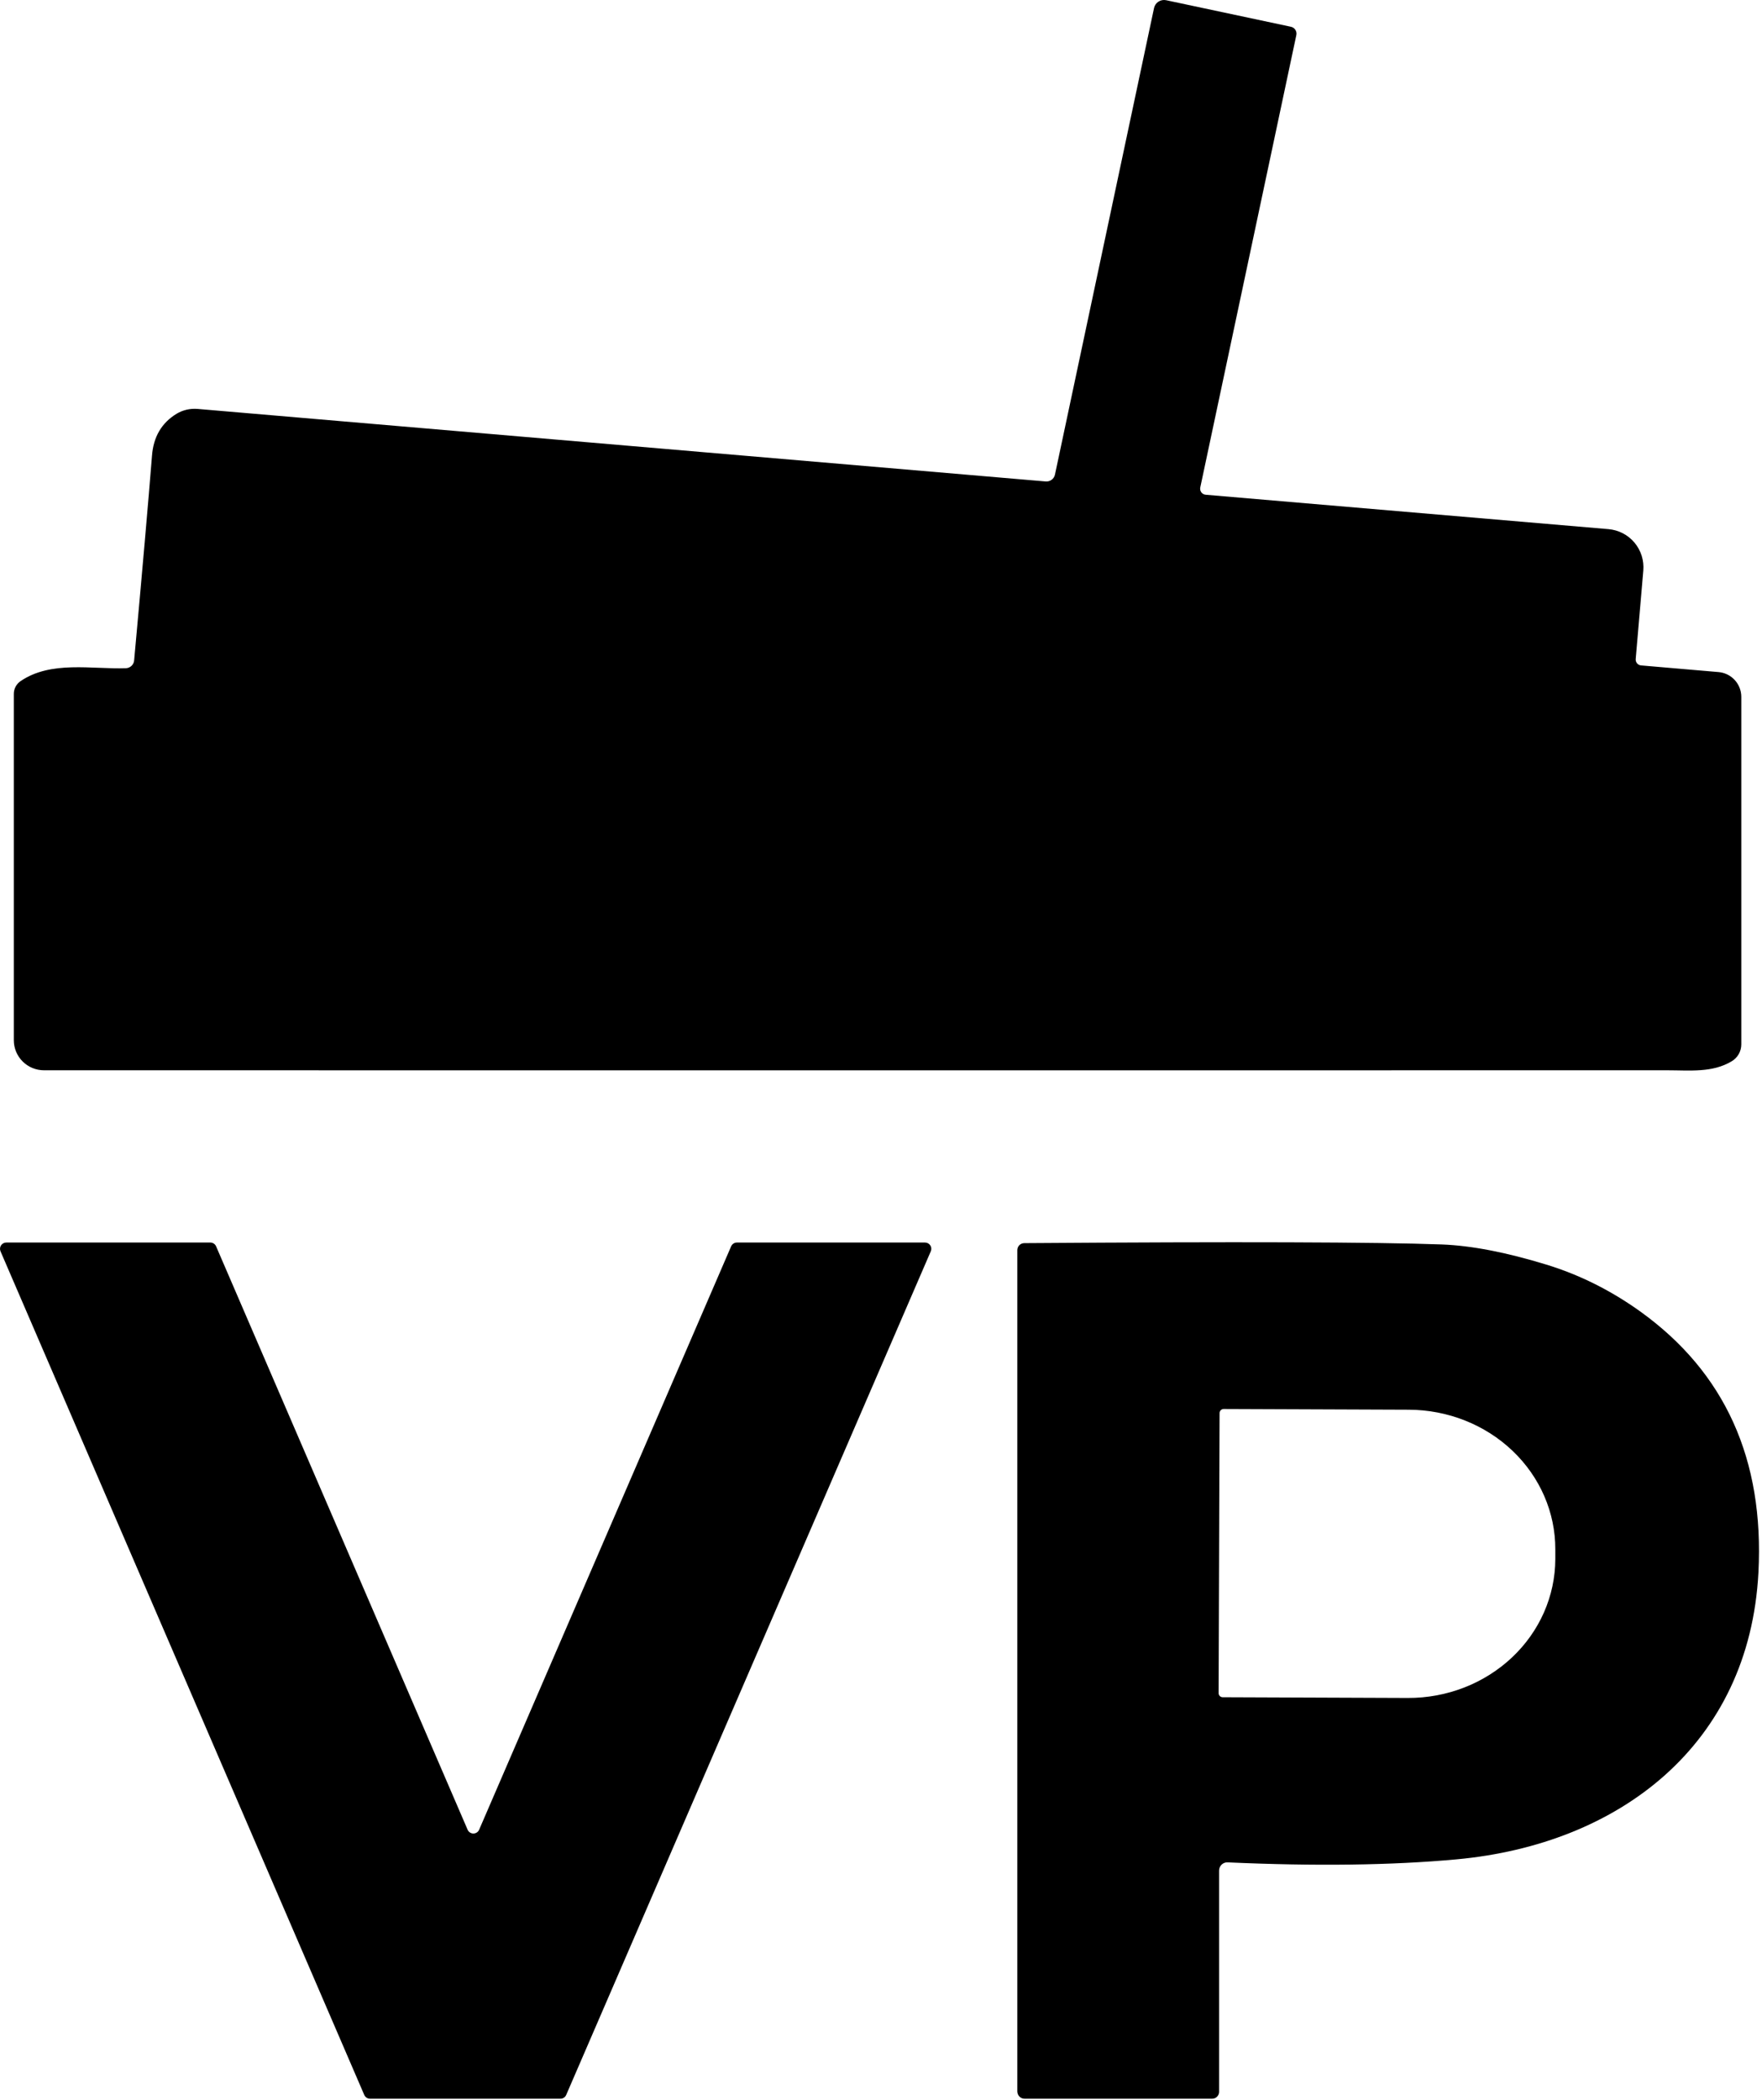 <svg xmlns="http://www.w3.org/2000/svg" width="146" height="174" viewBox="0 0 146 174" fill="none"><path d="M106.965 2.217C107.04 2.233 107.111 2.263 107.174 2.306C107.237 2.349 107.291 2.404 107.333 2.469C107.375 2.533 107.404 2.605 107.418 2.68C107.432 2.755 107.431 2.832 107.415 2.907L99.454 40.387C99.44 40.457 99.441 40.529 99.456 40.598C99.472 40.667 99.502 40.732 99.544 40.789C99.587 40.846 99.641 40.893 99.703 40.927C99.765 40.961 99.834 40.982 99.904 40.987L133.285 43.837C133.698 43.873 134.101 43.989 134.47 44.181C134.839 44.372 135.166 44.635 135.434 44.953C135.701 45.272 135.903 45.64 136.029 46.037C136.154 46.434 136.2 46.852 136.165 47.267L135.535 54.597C135.529 54.662 135.536 54.727 135.556 54.788C135.576 54.85 135.607 54.907 135.649 54.956C135.691 55.005 135.742 55.046 135.8 55.075C135.857 55.105 135.92 55.122 135.985 55.127L142.395 55.677C142.909 55.72 143.389 55.954 143.739 56.334C144.089 56.714 144.284 57.211 144.285 57.727V86.527C144.284 86.808 144.211 87.083 144.073 87.327C143.934 87.57 143.735 87.774 143.495 87.917C141.885 88.887 140.035 88.667 138.135 88.667C93.154 88.674 48.325 88.674 3.645 88.667C2.981 88.667 2.346 88.405 1.877 87.938C1.408 87.471 1.145 86.838 1.145 86.177V57.487C1.144 57.278 1.195 57.072 1.293 56.888C1.39 56.703 1.532 56.545 1.705 56.427C4.235 54.707 7.585 55.457 10.444 55.357C10.614 55.349 10.775 55.279 10.898 55.162C11.021 55.044 11.098 54.887 11.114 54.717C11.794 47.257 12.288 41.601 12.595 37.747C12.714 36.187 13.395 35.031 14.634 34.277C15.154 33.965 15.763 33.825 16.375 33.877L86.654 39.887C86.829 39.901 87.002 39.85 87.142 39.745C87.282 39.641 87.379 39.488 87.415 39.317L95.624 0.667C95.67 0.45 95.8 0.259 95.988 0.137C96.175 0.016 96.404 -0.028 96.624 0.017L106.965 2.217Z" fill="black"></path><path d="M0.524 102.937H17.424C17.526 102.937 17.625 102.965 17.711 103.021C17.796 103.076 17.863 103.154 17.904 103.247L38.744 151.577C38.784 151.672 38.85 151.753 38.936 151.81C39.021 151.867 39.122 151.897 39.224 151.897C39.327 151.897 39.427 151.867 39.513 151.81C39.598 151.753 39.665 151.672 39.704 151.577L60.584 103.247C60.625 103.154 60.693 103.076 60.778 103.021C60.863 102.965 60.963 102.937 61.064 102.937H76.644C76.731 102.937 76.817 102.958 76.894 102.999C76.97 103.04 77.035 103.099 77.083 103.172C77.131 103.244 77.16 103.328 77.167 103.414C77.174 103.501 77.159 103.588 77.124 103.667L46.914 173.557C46.873 173.65 46.806 173.729 46.721 173.784C46.635 173.839 46.536 173.868 46.434 173.867H30.664C30.563 173.868 30.463 173.839 30.378 173.784C30.293 173.729 30.225 173.65 30.184 173.557L0.044 103.667C0.009 103.588 -0.005 103.501 0.002 103.414C0.009 103.328 0.038 103.244 0.086 103.172C0.133 103.099 0.198 103.04 0.275 102.999C0.352 102.958 0.437 102.937 0.524 102.937Z" fill="black"></path><path d="M84.864 102.987C102.484 102.861 114.021 102.897 119.474 103.097C121.921 103.191 124.808 103.747 128.134 104.767C130.881 105.607 133.478 106.904 135.924 108.657C142.931 113.697 146.191 120.904 145.704 130.277C144.954 144.567 134.164 152.797 120.694 154.037C115.334 154.531 109.008 154.614 101.714 154.287C101.624 154.283 101.534 154.298 101.449 154.33C101.364 154.363 101.287 154.412 101.221 154.476C101.156 154.539 101.104 154.615 101.068 154.7C101.033 154.785 101.014 154.875 101.014 154.967V173.297C101.014 173.449 100.954 173.593 100.847 173.7C100.741 173.807 100.596 173.867 100.444 173.867H84.894C84.816 173.867 84.738 173.852 84.665 173.821C84.592 173.79 84.526 173.745 84.47 173.689C84.415 173.632 84.37 173.565 84.34 173.491C84.31 173.417 84.294 173.337 84.294 173.257V103.567C84.294 103.415 84.354 103.269 84.461 103.161C84.567 103.052 84.712 102.99 84.864 102.987ZM101.054 117.067L100.974 140.267C100.974 140.358 101.01 140.444 101.074 140.508C101.138 140.572 101.224 140.607 101.314 140.607L116.654 140.667C118.254 140.673 119.839 140.38 121.319 139.805C122.799 139.23 124.145 138.384 125.28 137.316C126.414 136.249 127.316 134.979 127.933 133.581C128.549 132.183 128.869 130.683 128.874 129.167V128.367C128.884 125.307 127.611 122.368 125.334 120.196C123.058 118.025 119.964 116.799 116.734 116.787L101.394 116.727C101.304 116.727 101.218 116.763 101.154 116.827C101.09 116.891 101.054 116.977 101.054 117.067Z" fill="black"></path></svg>